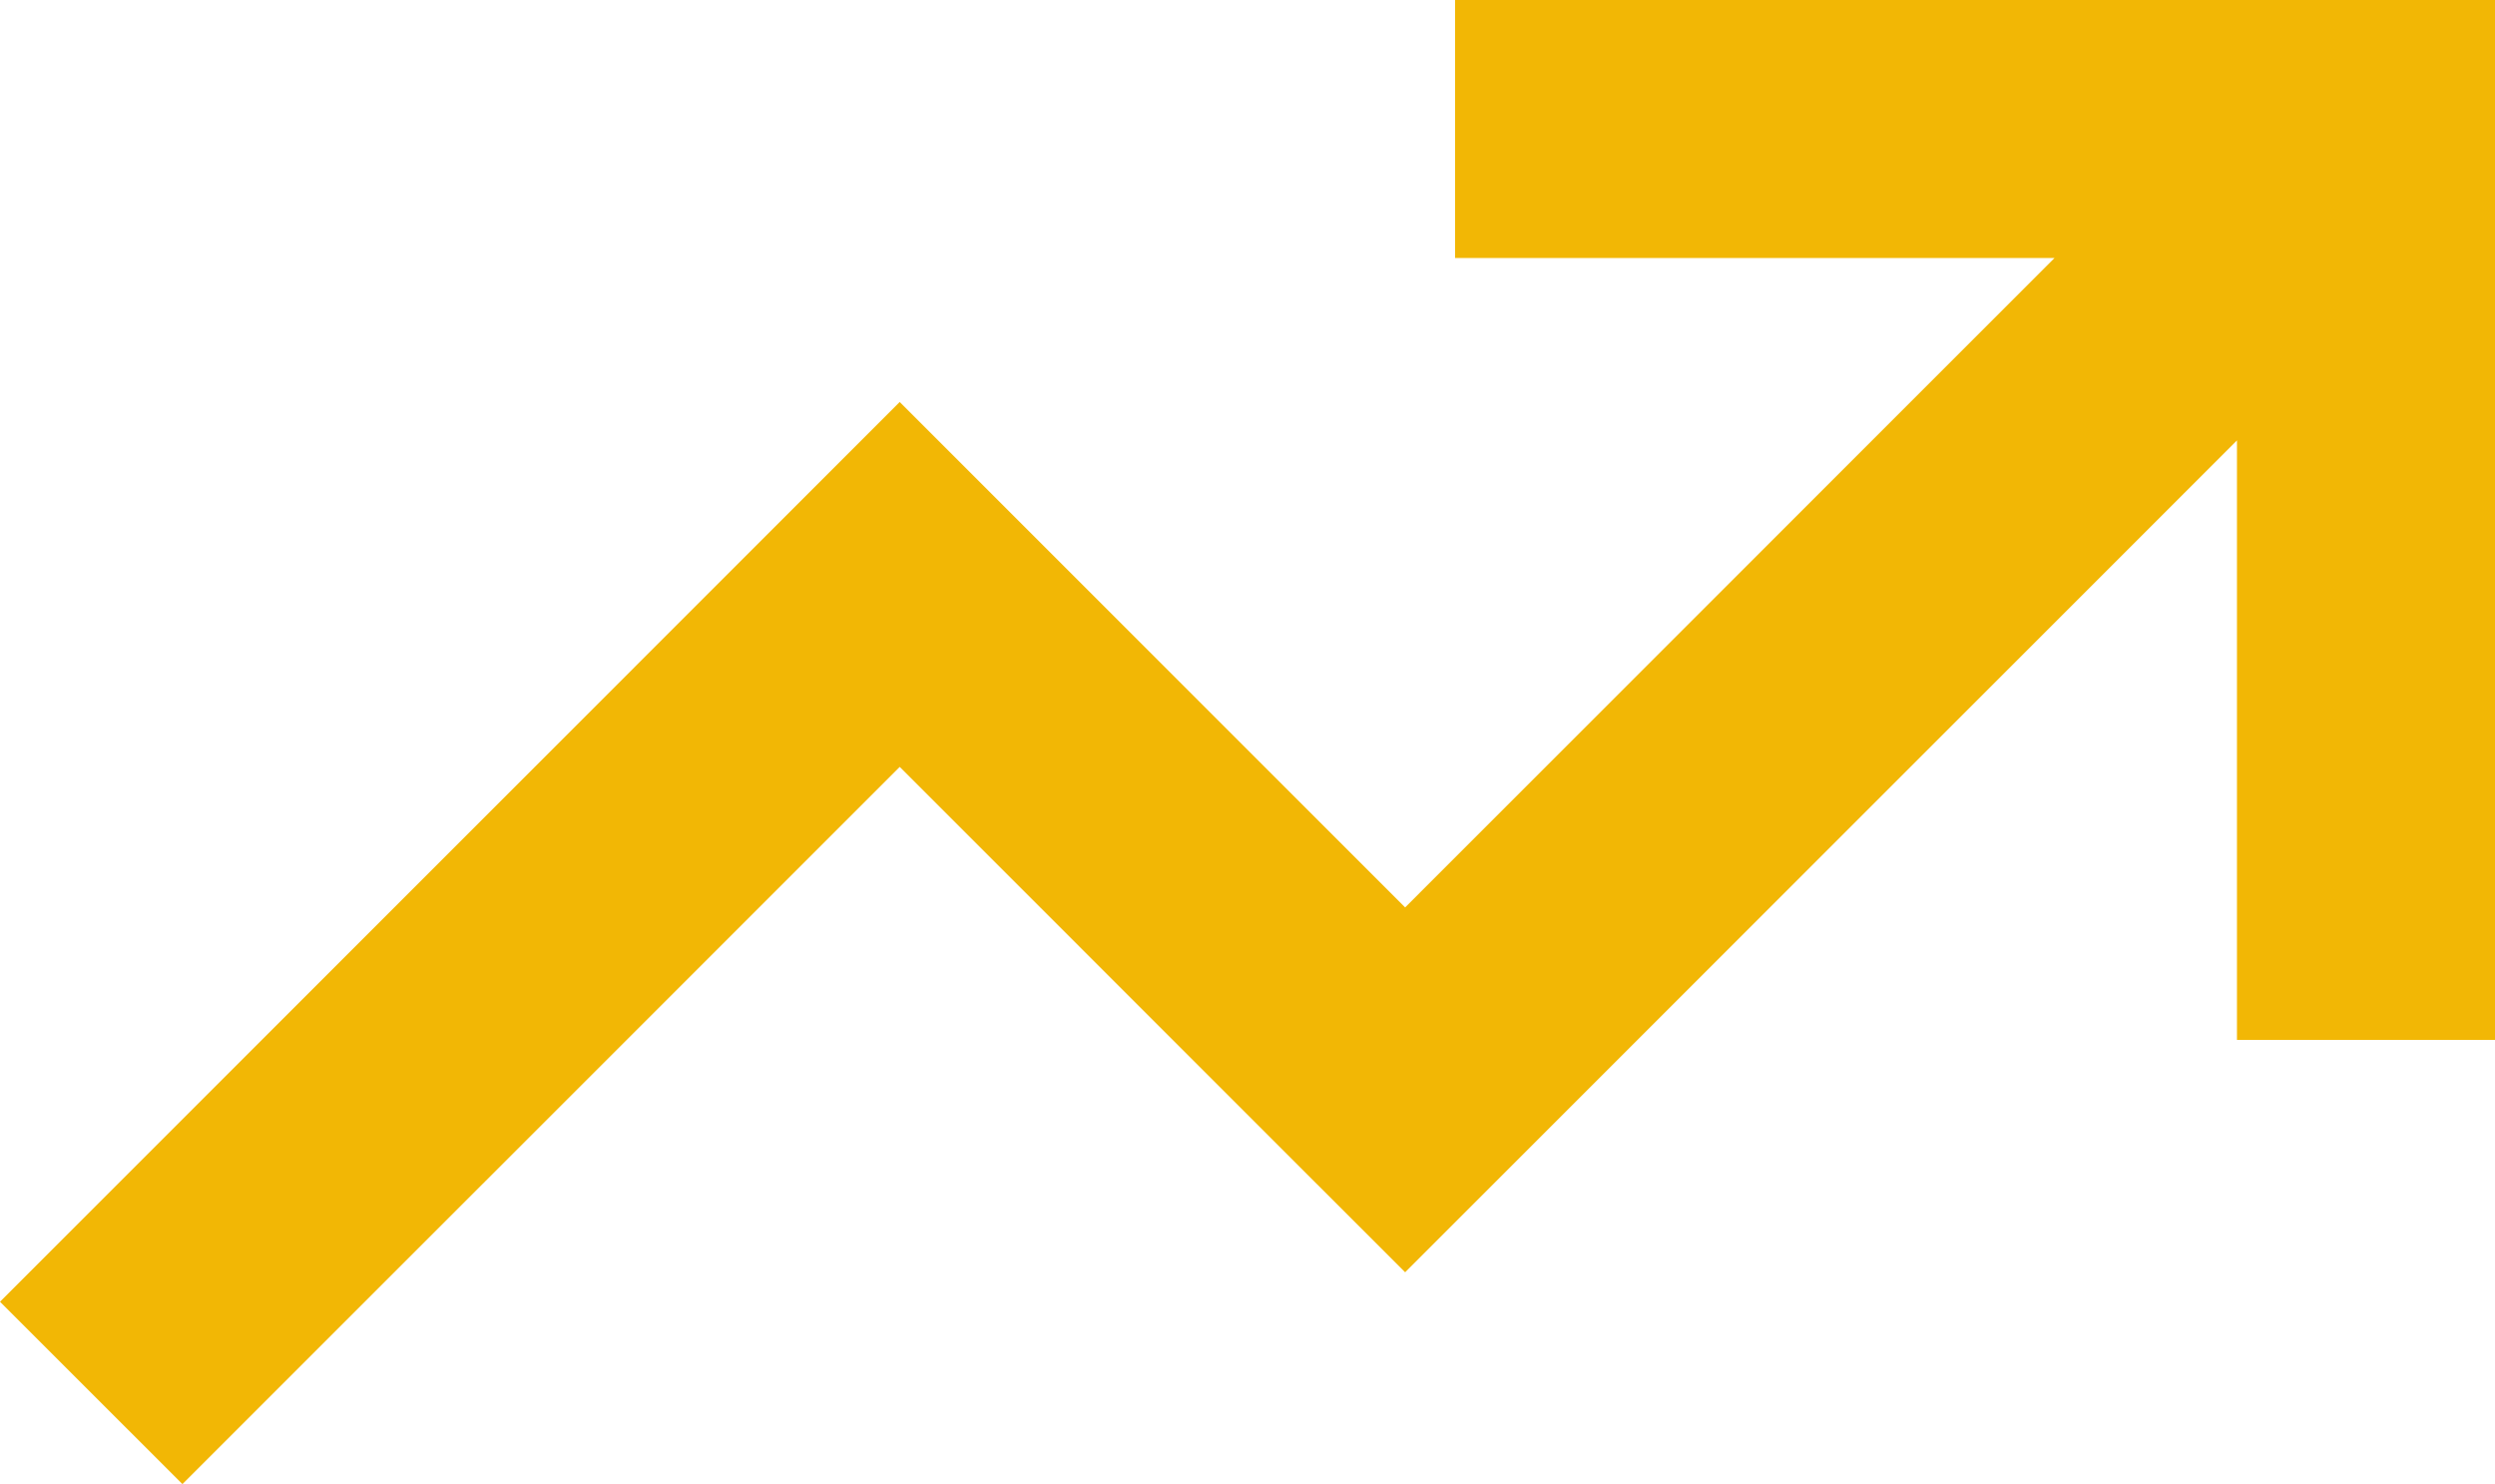 <svg xmlns="http://www.w3.org/2000/svg" id="Layer_2" data-name="Layer 2" viewBox="0 0 485.1 288.56"><defs><style>      .cls-1 {        fill: #f2b705;        fill-rule: evenodd;        stroke-width: 0px;      }    </style></defs><g id="Layer_1-2" data-name="Layer 1"><polygon class="cls-1" points="434.93 85.63 273.2 247.37 255.46 229.64 174.93 149.11 35.47 288.56 0 253.1 174.93 78.16 192.67 95.9 273.2 176.43 399.46 50.16 282.91 50.16 282.91 0 485.1 0 485.1 202.19 434.93 202.19 434.93 85.63"></polygon></g></svg>
